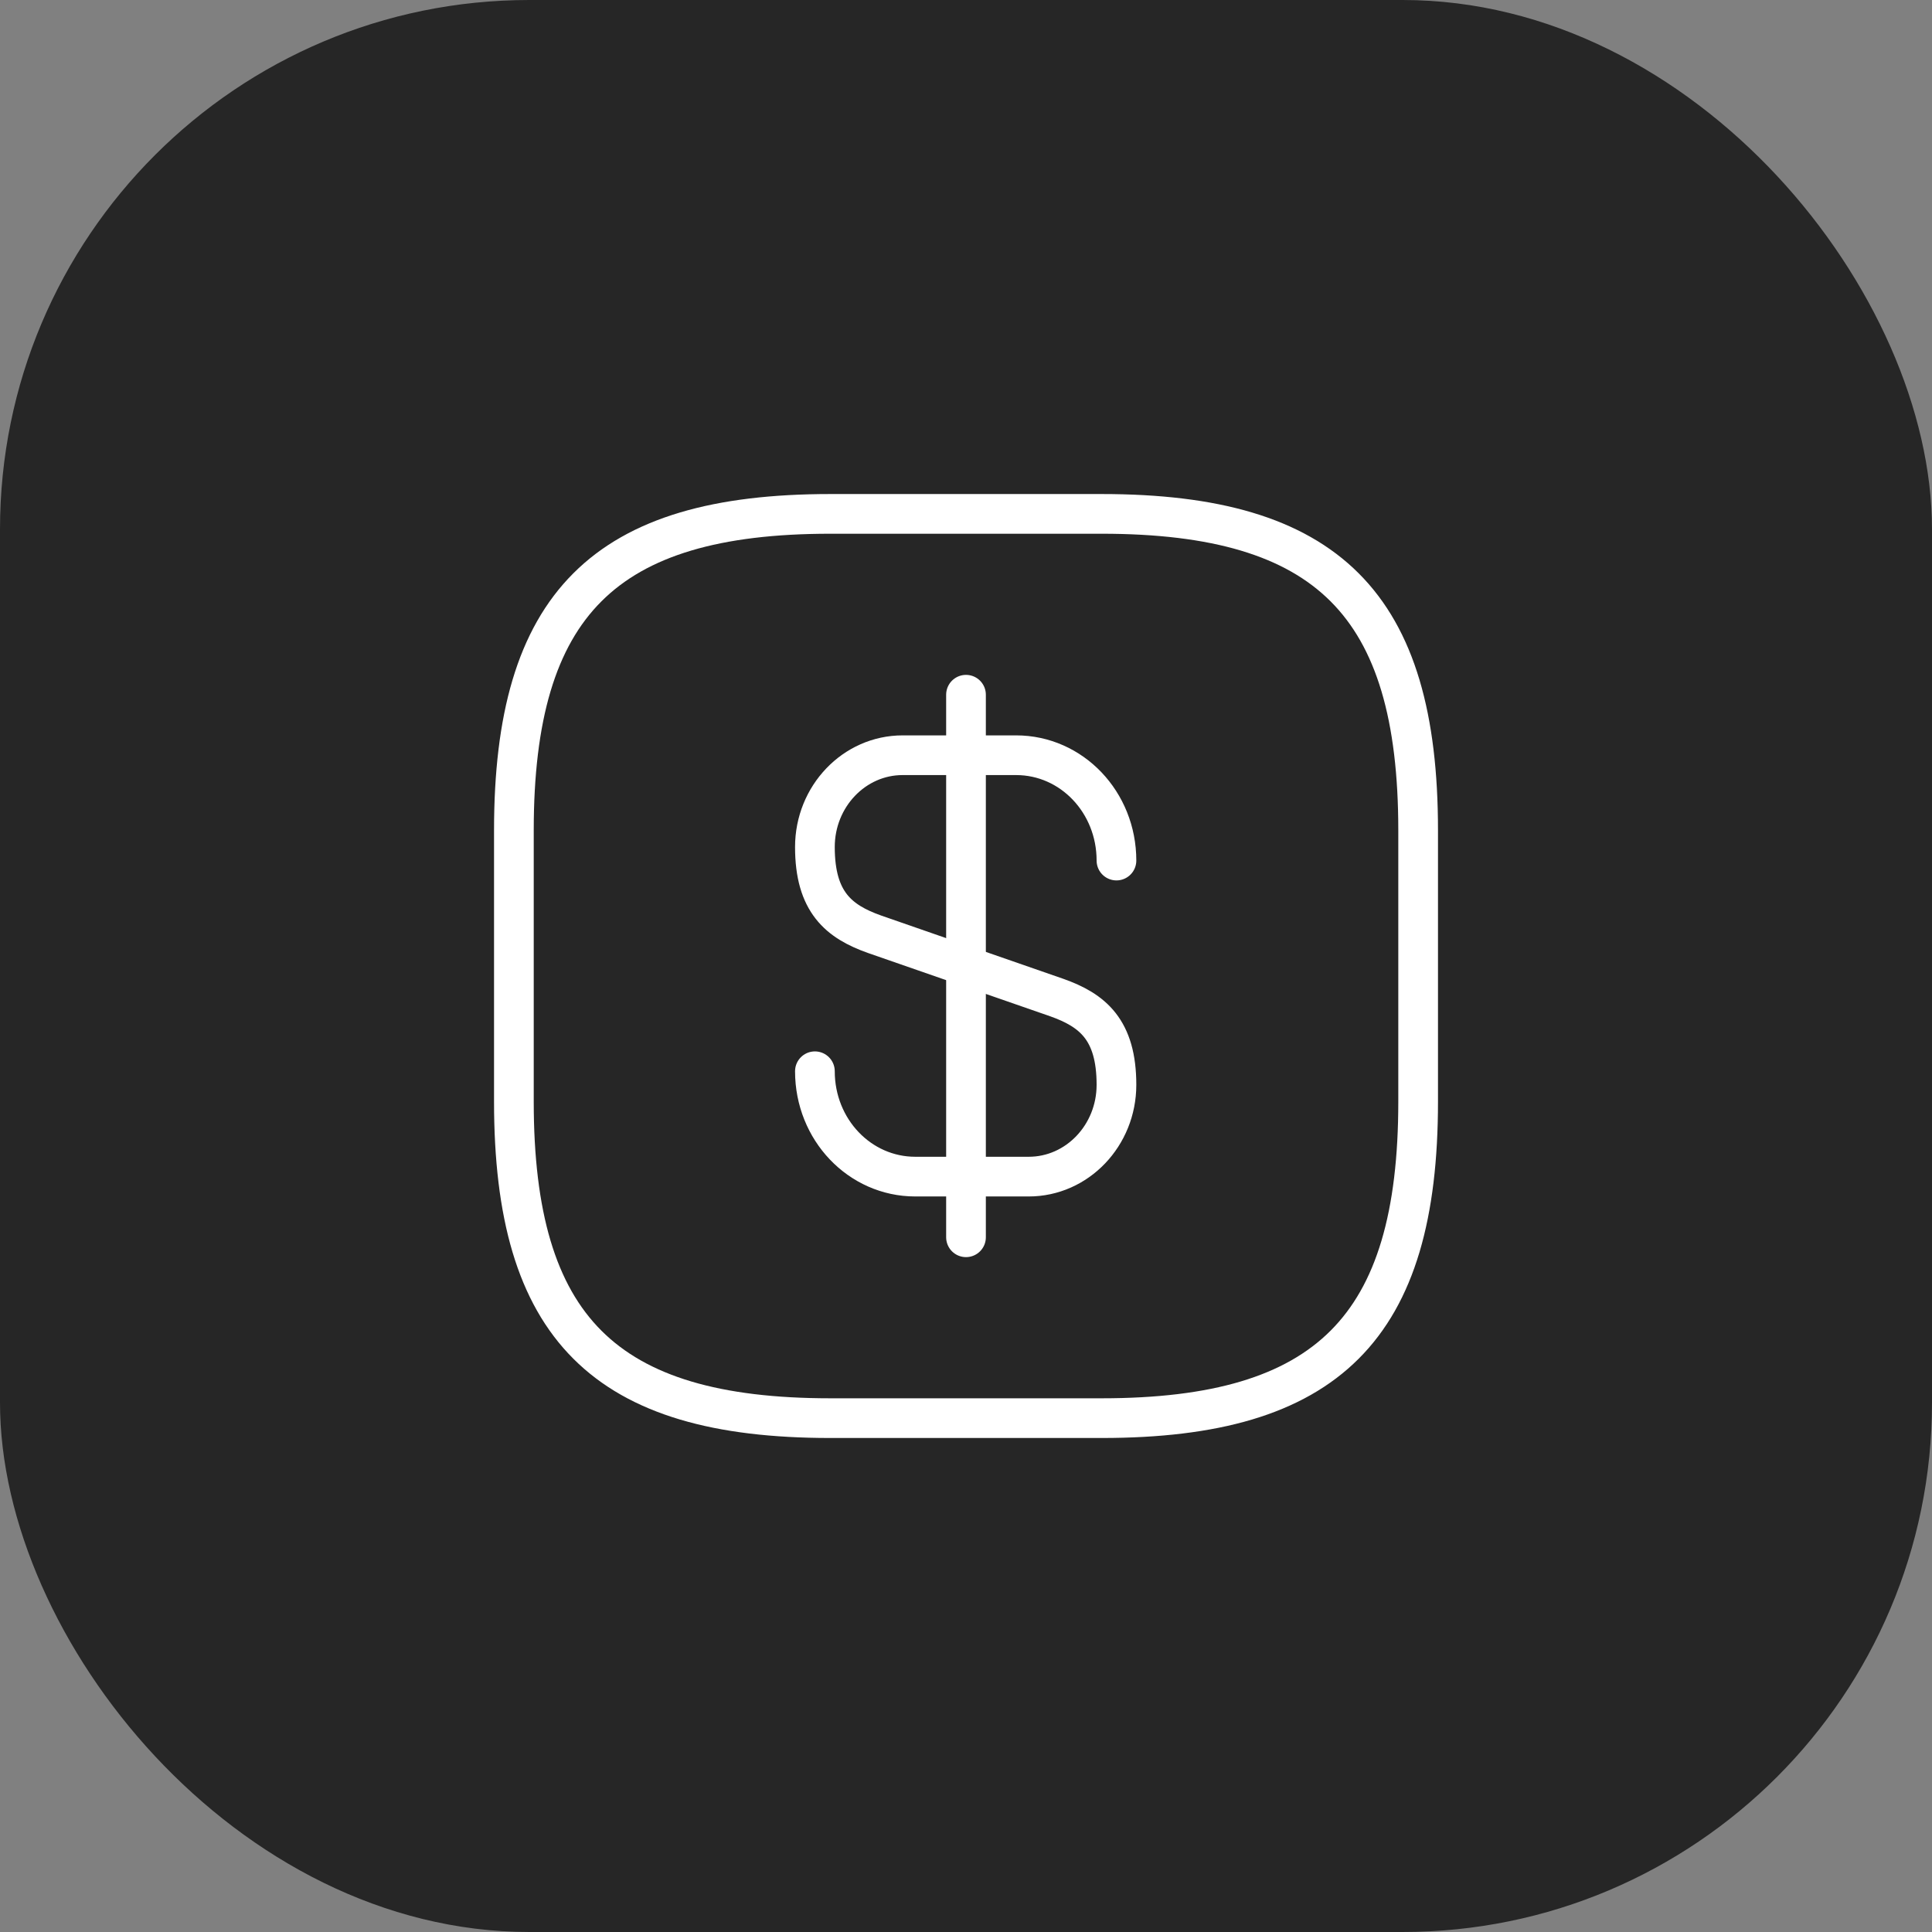 <svg xmlns="http://www.w3.org/2000/svg" width="73" height="73" viewBox="0 0 73 73" fill="none"><rect x="0" y="0" width="73" height="73" fill="#808080" stroke="none"/><rect width="73" height="73" rx="20" fill="#262626"></rect><path d="M42.185 32.516C42.185 30.312 40.494 28.536 38.393 28.536L34.105 28.536C32.277 28.536 30.791 30.09 30.791 32.004C30.791 34.088 31.696 34.822 33.046 35.301L39.931 37.693C41.28 38.171 42.185 38.905 42.185 40.99C42.185 42.903 40.699 44.458 38.871 44.458L34.584 44.458C32.482 44.458 30.791 42.681 30.791 40.477" stroke="white" stroke-width="1.5" stroke-linecap="round" stroke-linejoin="round"></path><path d="M36.5 46.75L36.5 26.25" stroke="white" stroke-width="1.5" stroke-linecap="round" stroke-linejoin="round"></path><path d="M31.375 19.417L41.625 19.417C50.167 19.417 53.584 22.834 53.584 31.375L53.584 41.625C53.584 50.167 50.167 53.584 41.625 53.584L31.375 53.584C22.834 53.584 19.417 50.167 19.417 41.625L19.417 31.375C19.417 22.834 22.834 19.417 31.375 19.417Z" stroke="white" stroke-width="1.5" stroke-linecap="round" stroke-linejoin="round"></path></svg>